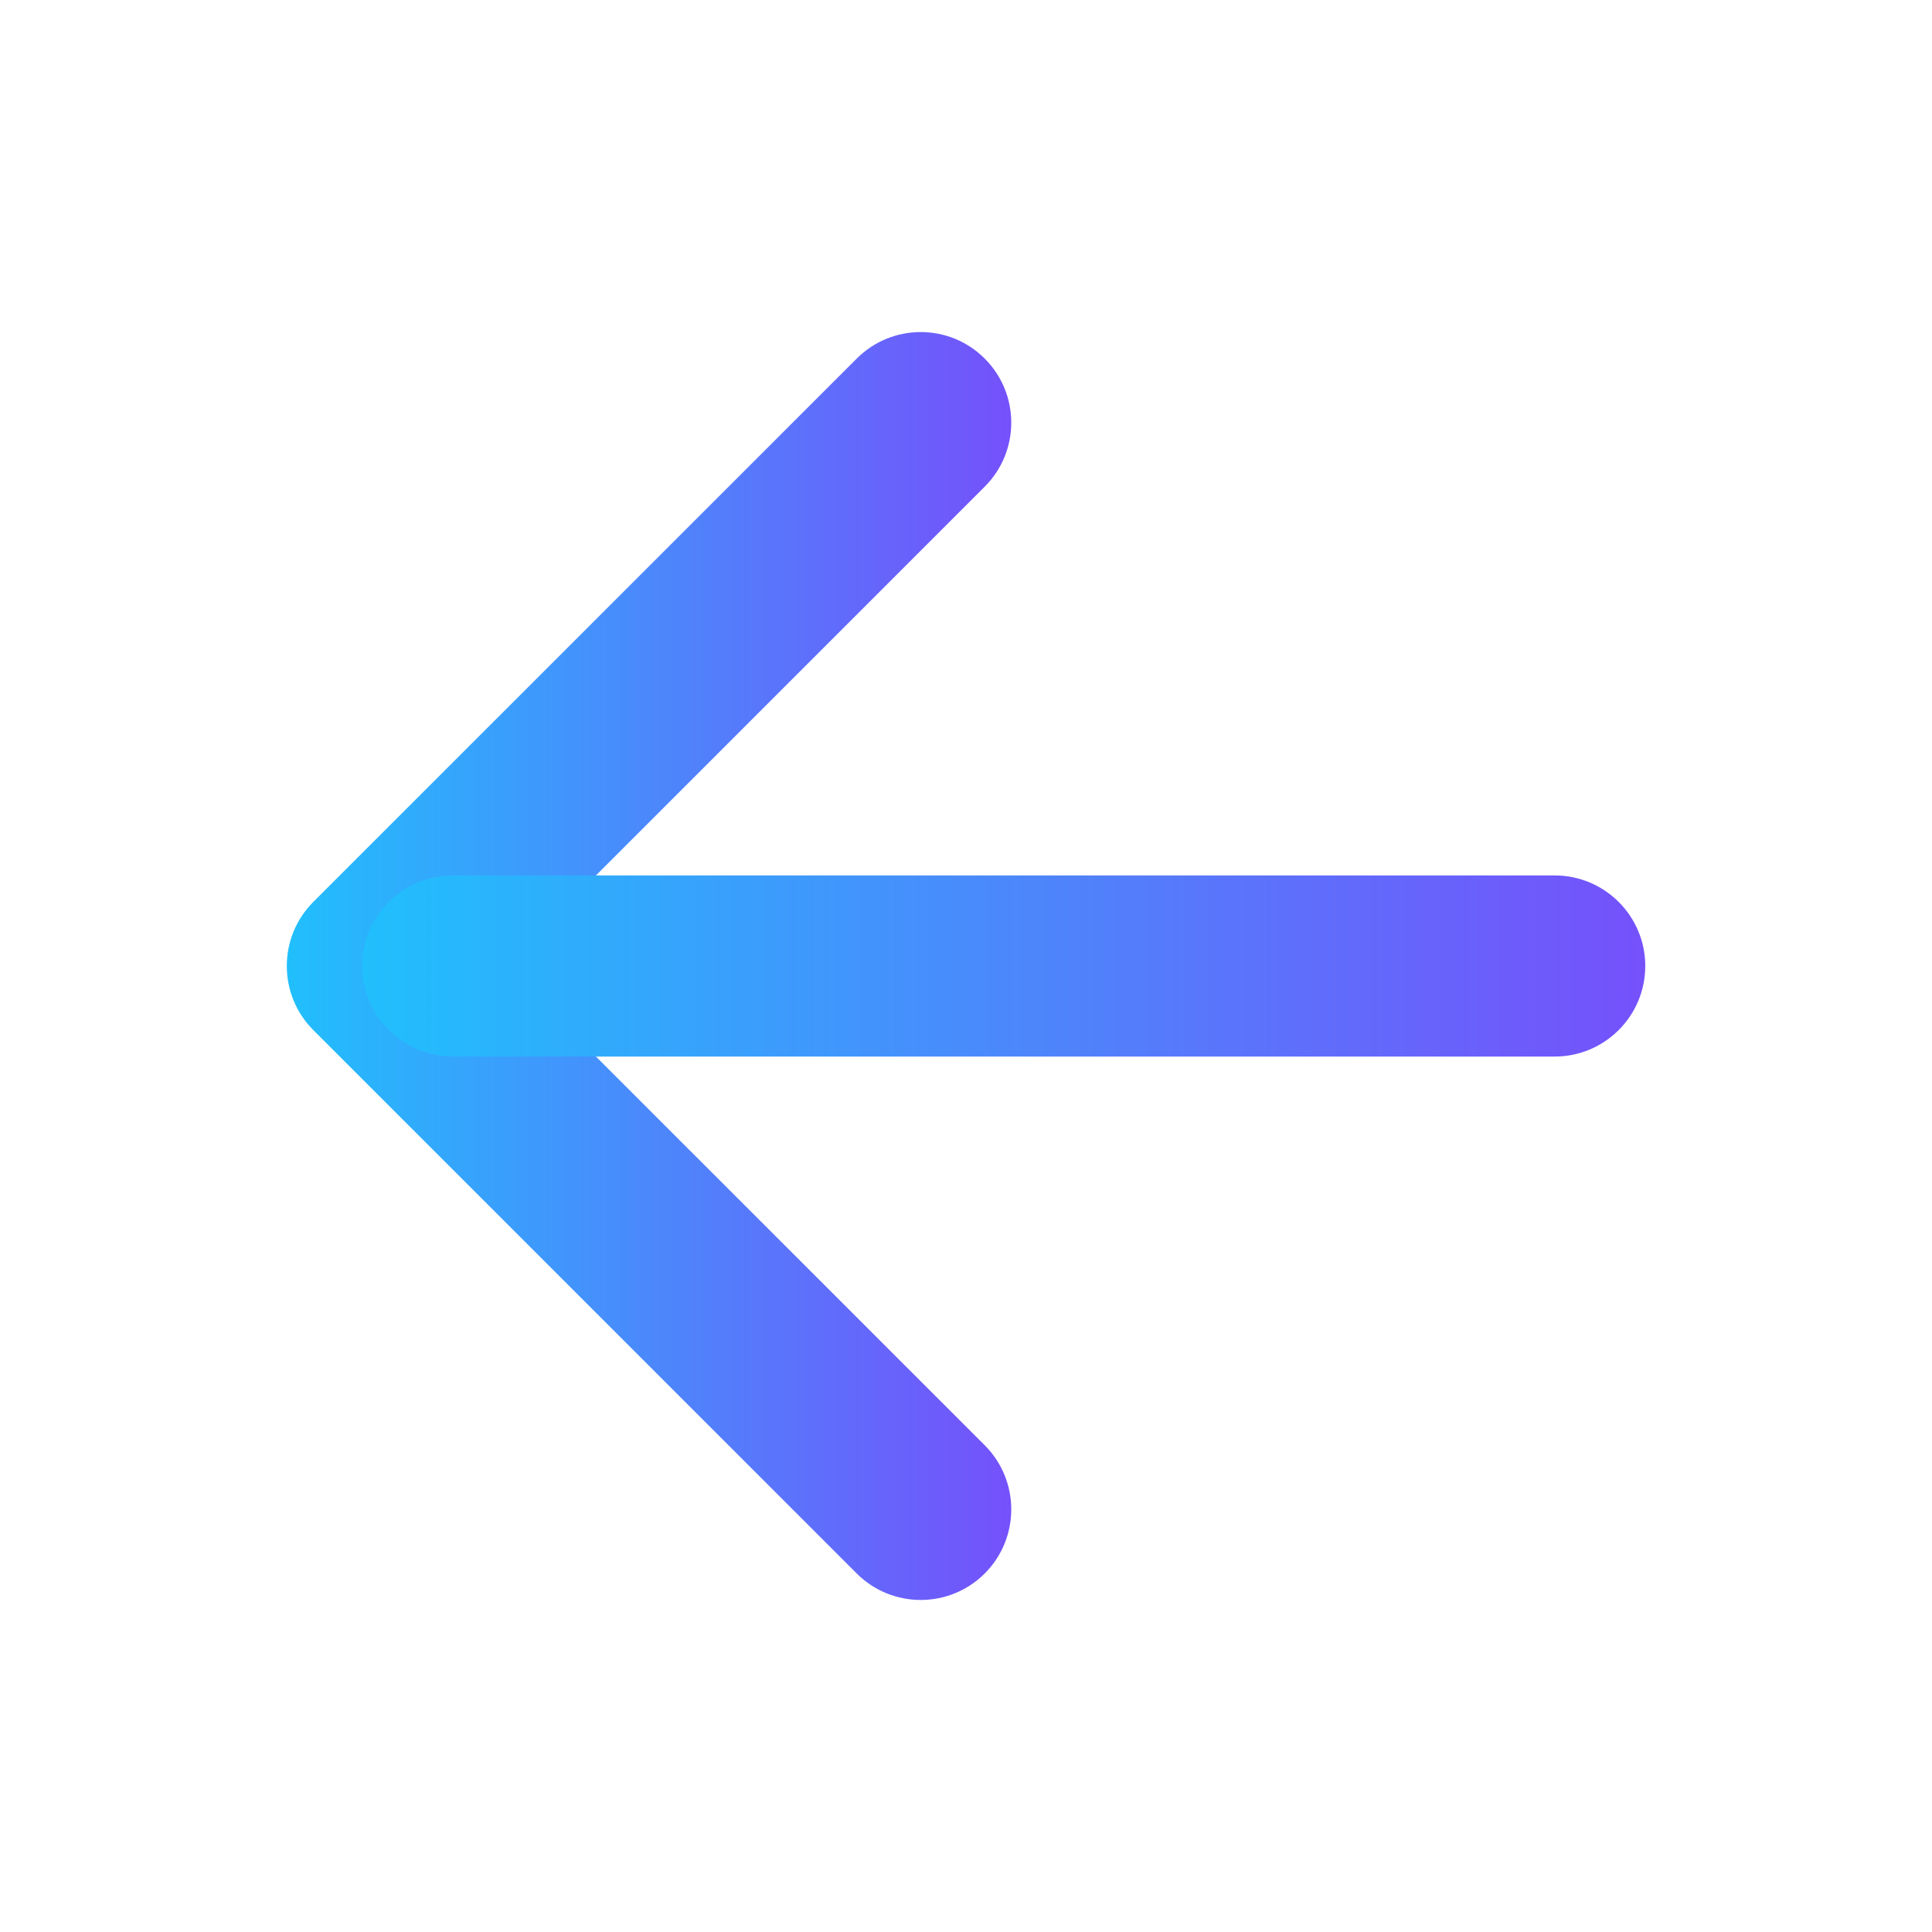 <svg width="24" height="24" viewBox="0 0 24 24" fill="none" xmlns="http://www.w3.org/2000/svg">
<path fill-rule="evenodd" clip-rule="evenodd" d="M12.233 19.546C11.794 19.985 11.081 19.985 10.642 19.546L3.892 12.796C3.453 12.356 3.453 11.644 3.892 11.204L10.642 4.455C11.081 4.015 11.794 4.015 12.233 4.455C12.672 4.894 12.672 5.606 12.233 6.045L6.278 12L12.233 17.954C12.672 18.394 12.672 19.106 12.233 19.546Z" fill="url(#paint0_linear_585_2507)"/>
<path fill-rule="evenodd" clip-rule="evenodd" d="M20.438 12C20.438 12.621 19.934 13.125 19.312 13.125L5.625 13.125C5.004 13.125 4.5 12.621 4.5 12C4.5 11.379 5.004 10.875 5.625 10.875L19.312 10.875C19.934 10.875 20.438 11.379 20.438 12Z" fill="url(#paint1_linear_585_2507)"/>
<defs>
<linearGradient id="paint0_linear_585_2507" x1="12.562" y1="12" x2="3.562" y2="12" gradientUnits="userSpaceOnUse">
<stop stop-color="#7551FB"/>
<stop offset="1" stop-color="#21BFFC"/>
</linearGradient>
<linearGradient id="paint1_linear_585_2507" x1="20.438" y1="12" x2="4.5" y2="12" gradientUnits="userSpaceOnUse">
<stop stop-color="#7551FB"/>
<stop offset="1" stop-color="#21BFFC"/>
</linearGradient>
</defs>
</svg>
